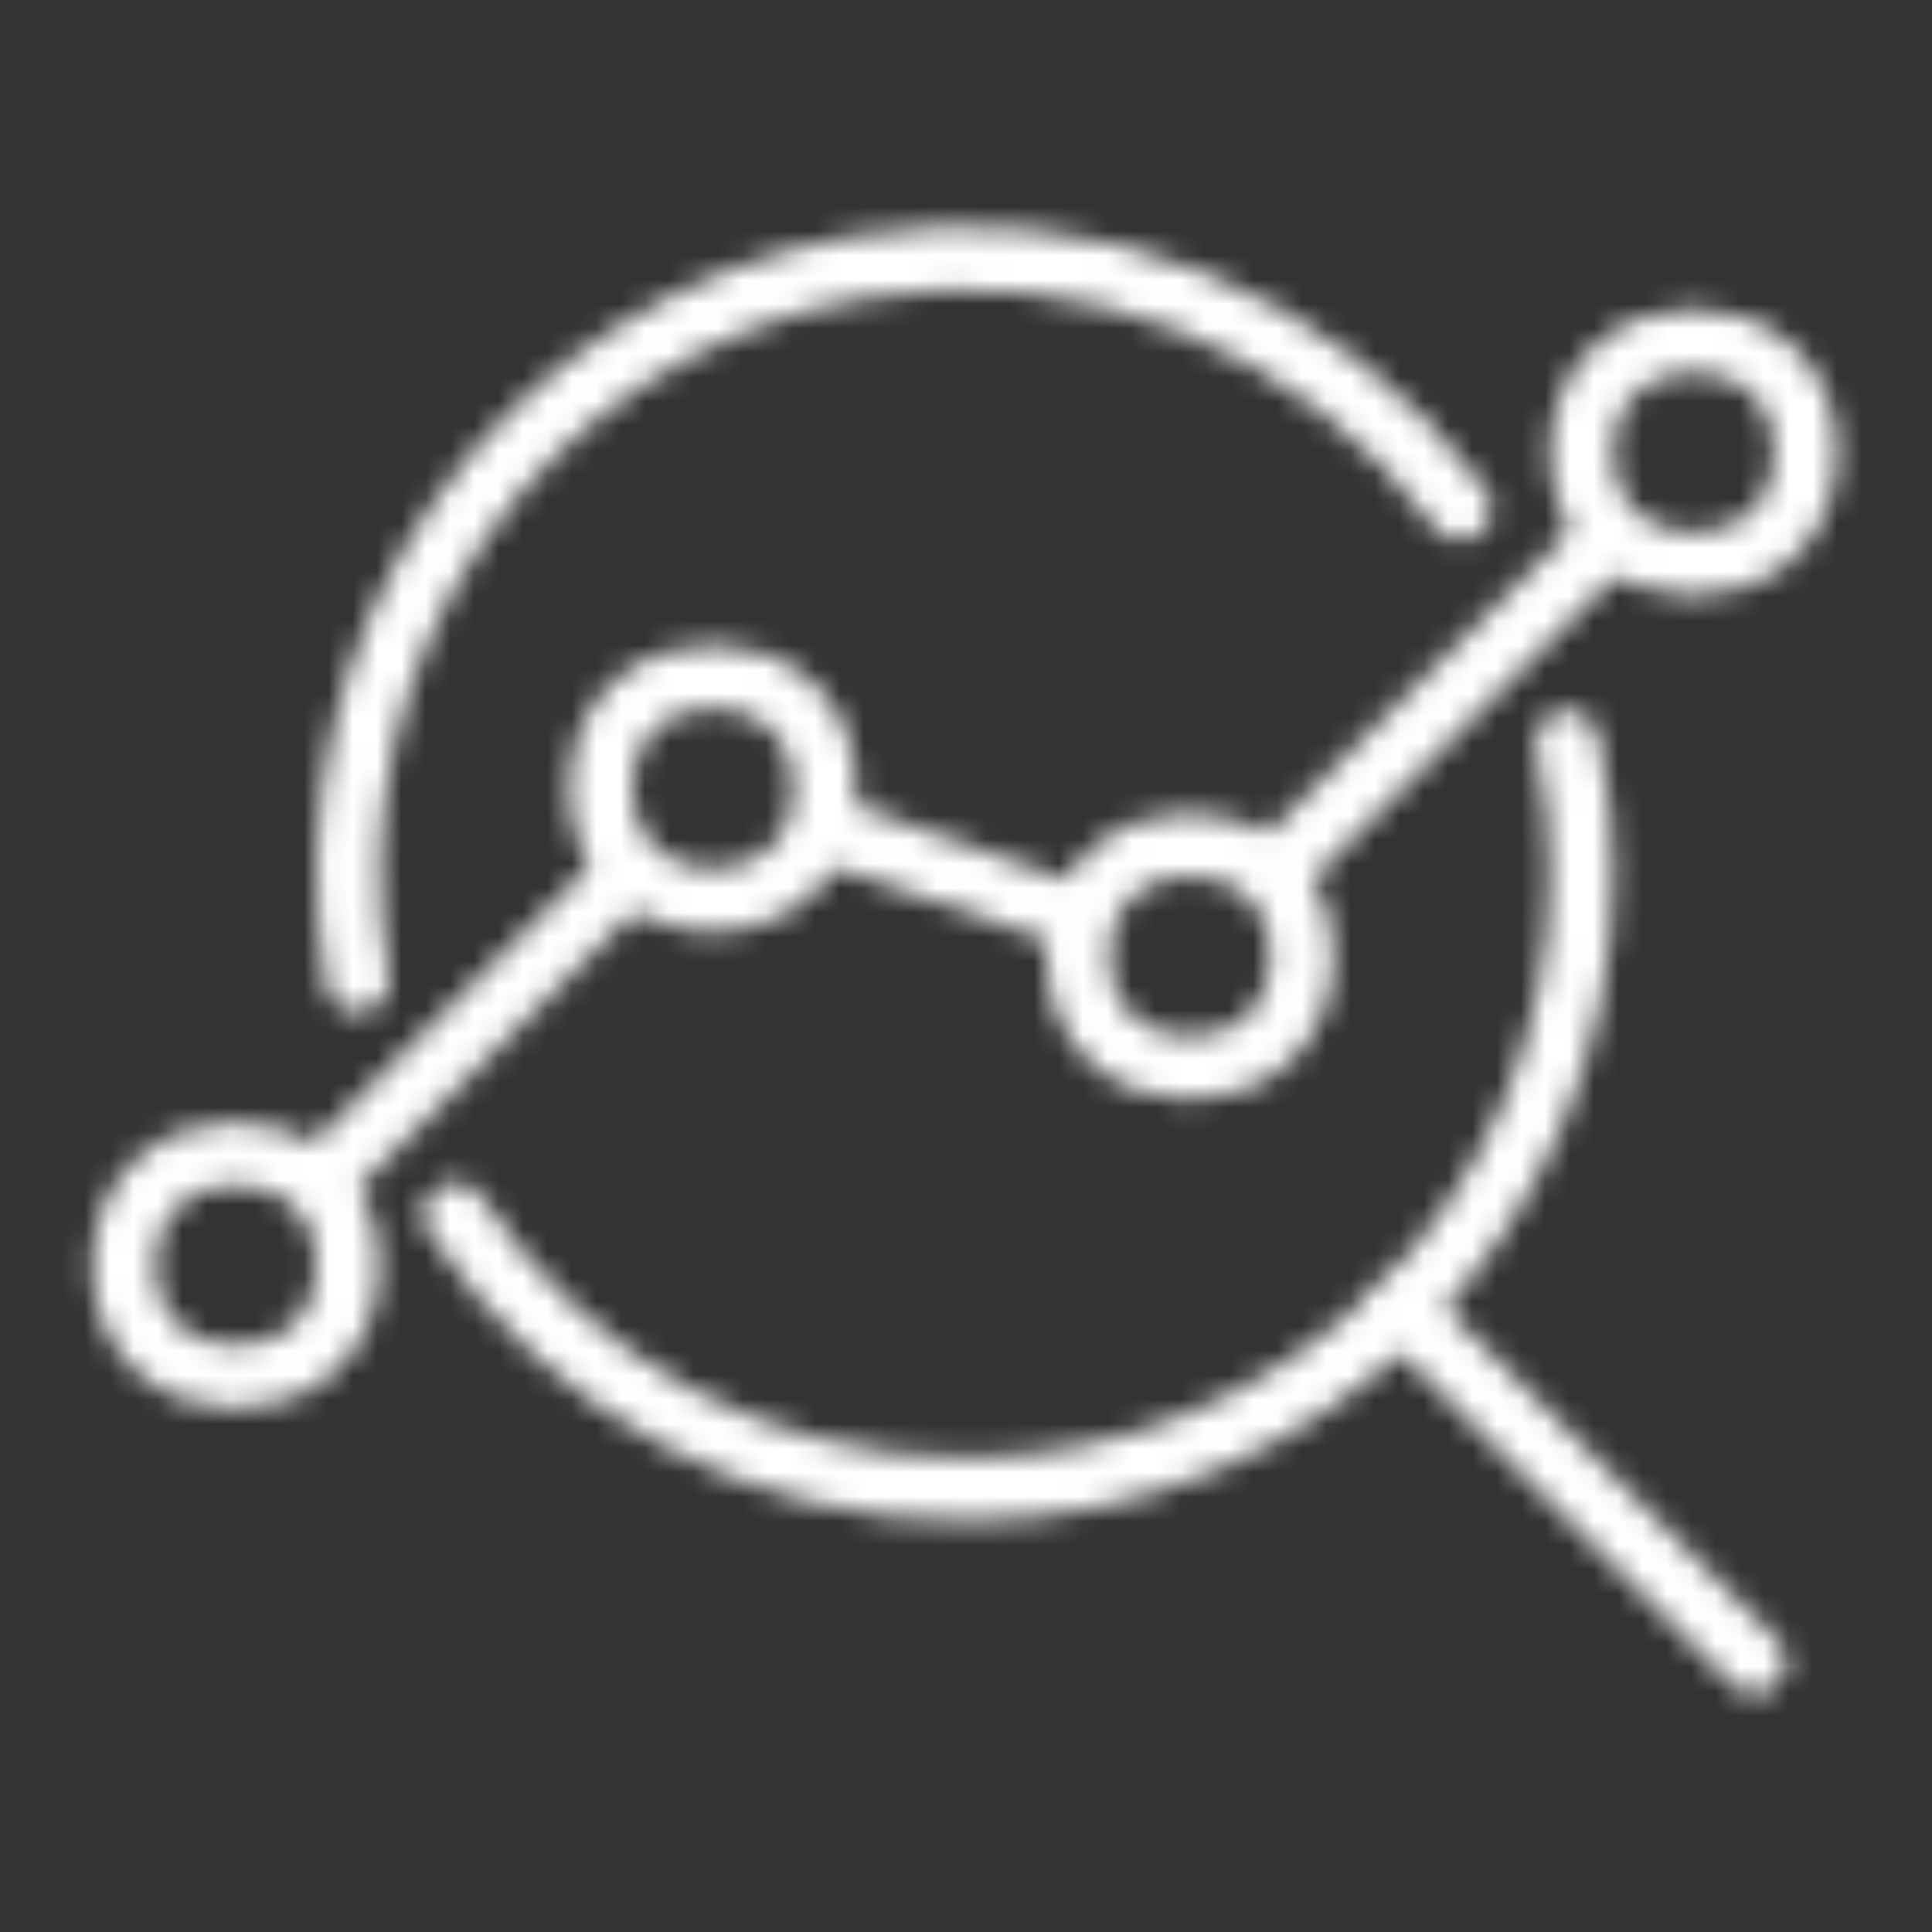 <?xml version="1.0" encoding="UTF-8"?>
<svg xmlns="http://www.w3.org/2000/svg" xmlns:xlink="http://www.w3.org/1999/xlink" version="1.1" viewBox="0 0 79.4 79.4">
  <rect x="0" y="0" width="79.4" height="79.4" fill="#333333" stroke="none"/>
  <defs>
    <mask id="mask" x="0" y="0" width="79.4" height="79.4" maskUnits="userSpaceOnUse">
      <g id="svg-defs-mask-squared-icon-monitor-metrics">
        <path d="M14.7,40.3c-2.4-13.8,6.8-26.9,20.5-29.3,9.5-1.7,19.1,2.2,24.8,9.9" fill="none" stroke="#fff" stroke-linecap="round" stroke-width="2.6"/>
        <path d="M64.4,30.5c.4,1.8.6,3.6.6,5.4,0,14-11.4,25.3-25.3,25.3-8.5,0-16.3-4.2-21-11.3" fill="none" stroke="#fff" stroke-linecap="round" stroke-width="2.6"/>
        <circle cx="69.6" cy="18.6" r="4.6" fill="none" stroke="#fff" stroke-width="2.6"/>
        <circle cx="48.9" cy="39.3" r="4.6" fill="none" stroke="#fff" stroke-width="2.6"/>
        <circle cx="29.3" cy="32.4" r="4.6" fill="none" stroke="#fff" stroke-width="2.6"/>
        <circle cx="9.7" cy="52" r="4.6" fill="none" stroke="#fff" stroke-width="2.6"/>
        <line x1="52.3" y1="35.9" x2="66.3" y2="21.9" fill="none" stroke="#fff" stroke-width="2.6"/>
        <line x1="33.6" y1="34" x2="44.3" y2="37.7" fill="none" stroke="#fff" stroke-width="2.6"/>
        <line x1="13" y1="48.7" x2="26" y2="35.7" fill="none" stroke="#fff" stroke-width="2.6"/>
        <line x1="57.6" y1="53.8" x2="72.1" y2="68.3" fill="none" stroke="#fff" stroke-linecap="round" stroke-width="2.6"/>
      </g>
    </mask>
  </defs>
  <!-- Generator: Adobe Illustrator 28.6.0, SVG Export Plug-In . SVG Version: 1.2.0 Build 709)  -->
  <g>
    <g id="Layer_1">
      <g mask="url(#mask)">
        <rect width="79.4" height="79.4" fill="#fff"/>
      </g>
    </g>
  </g>
</svg>